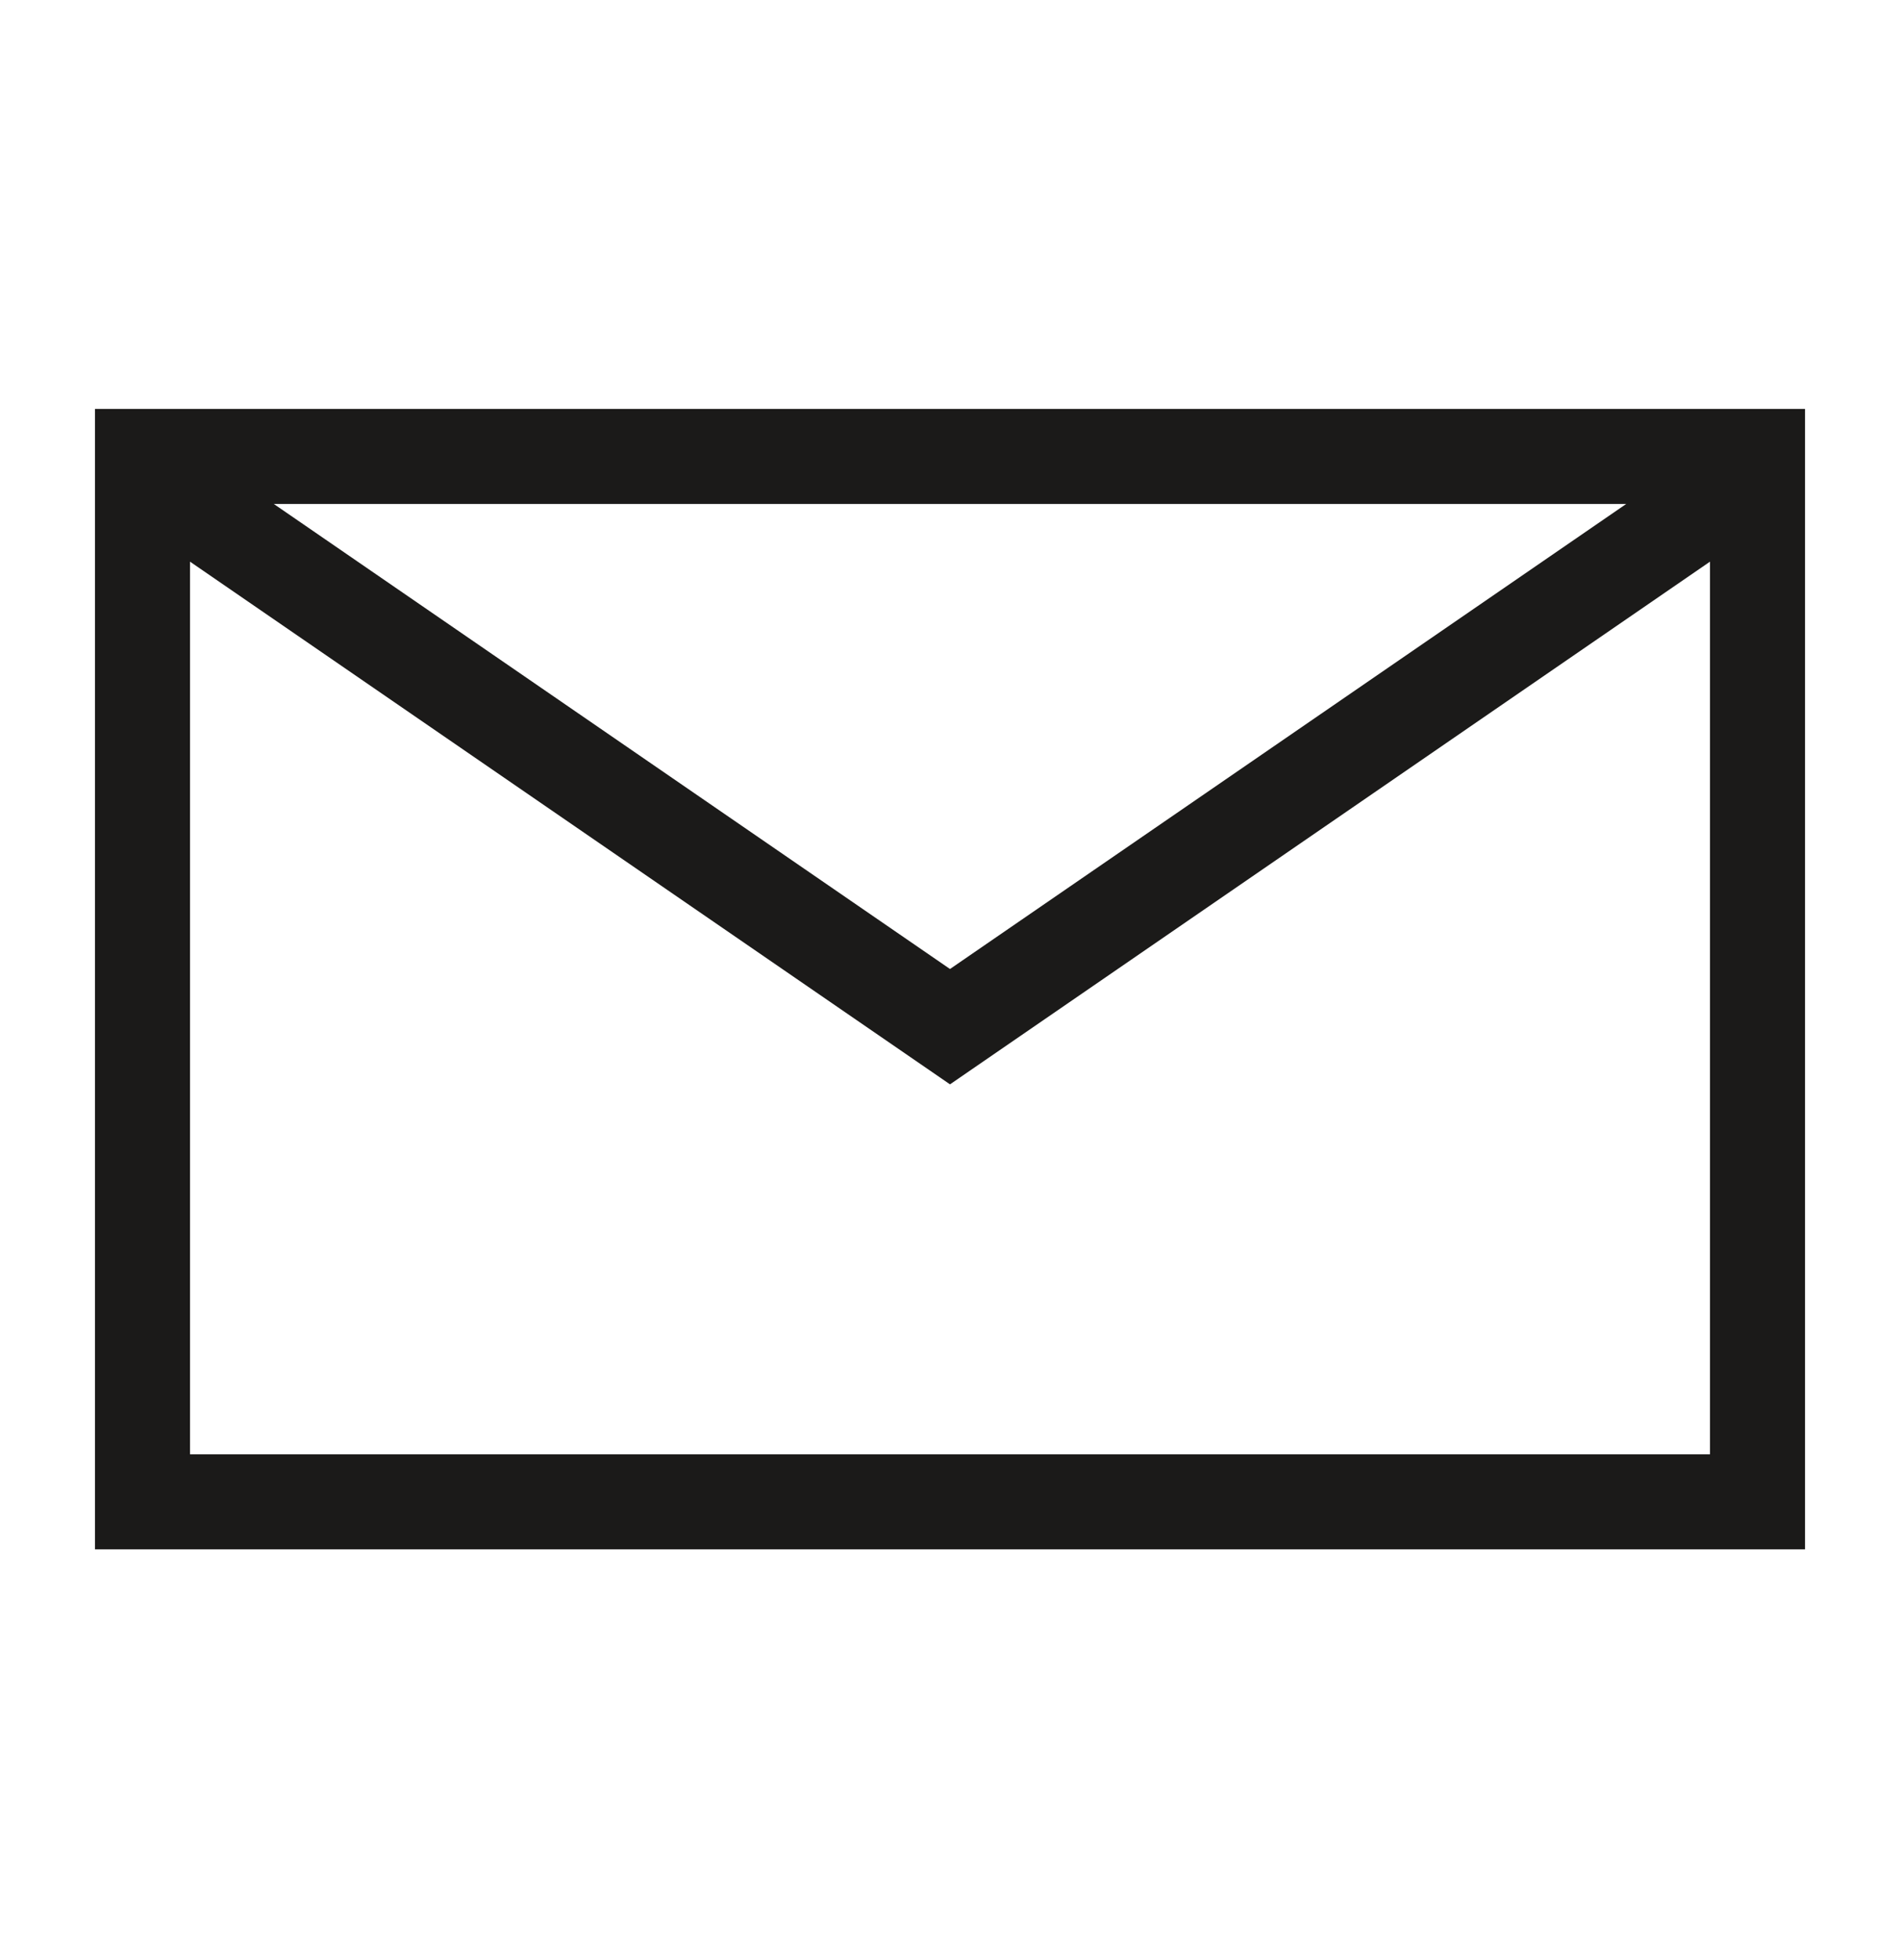 <svg xmlns="http://www.w3.org/2000/svg" fill="none" viewBox="0 0 32 33" height="33" width="32">
<path fill="#1B1A19" d="M1.6 26.085V6.885H30.4V26.085H1.6ZM27.388 8.485H4.612L16 16.314L27.388 8.485ZM3.2 9.456V24.485H28.8V9.456L16 18.256L3.2 9.456Z" clip-rule="evenodd" fill-rule="evenodd"></path>
</svg>
